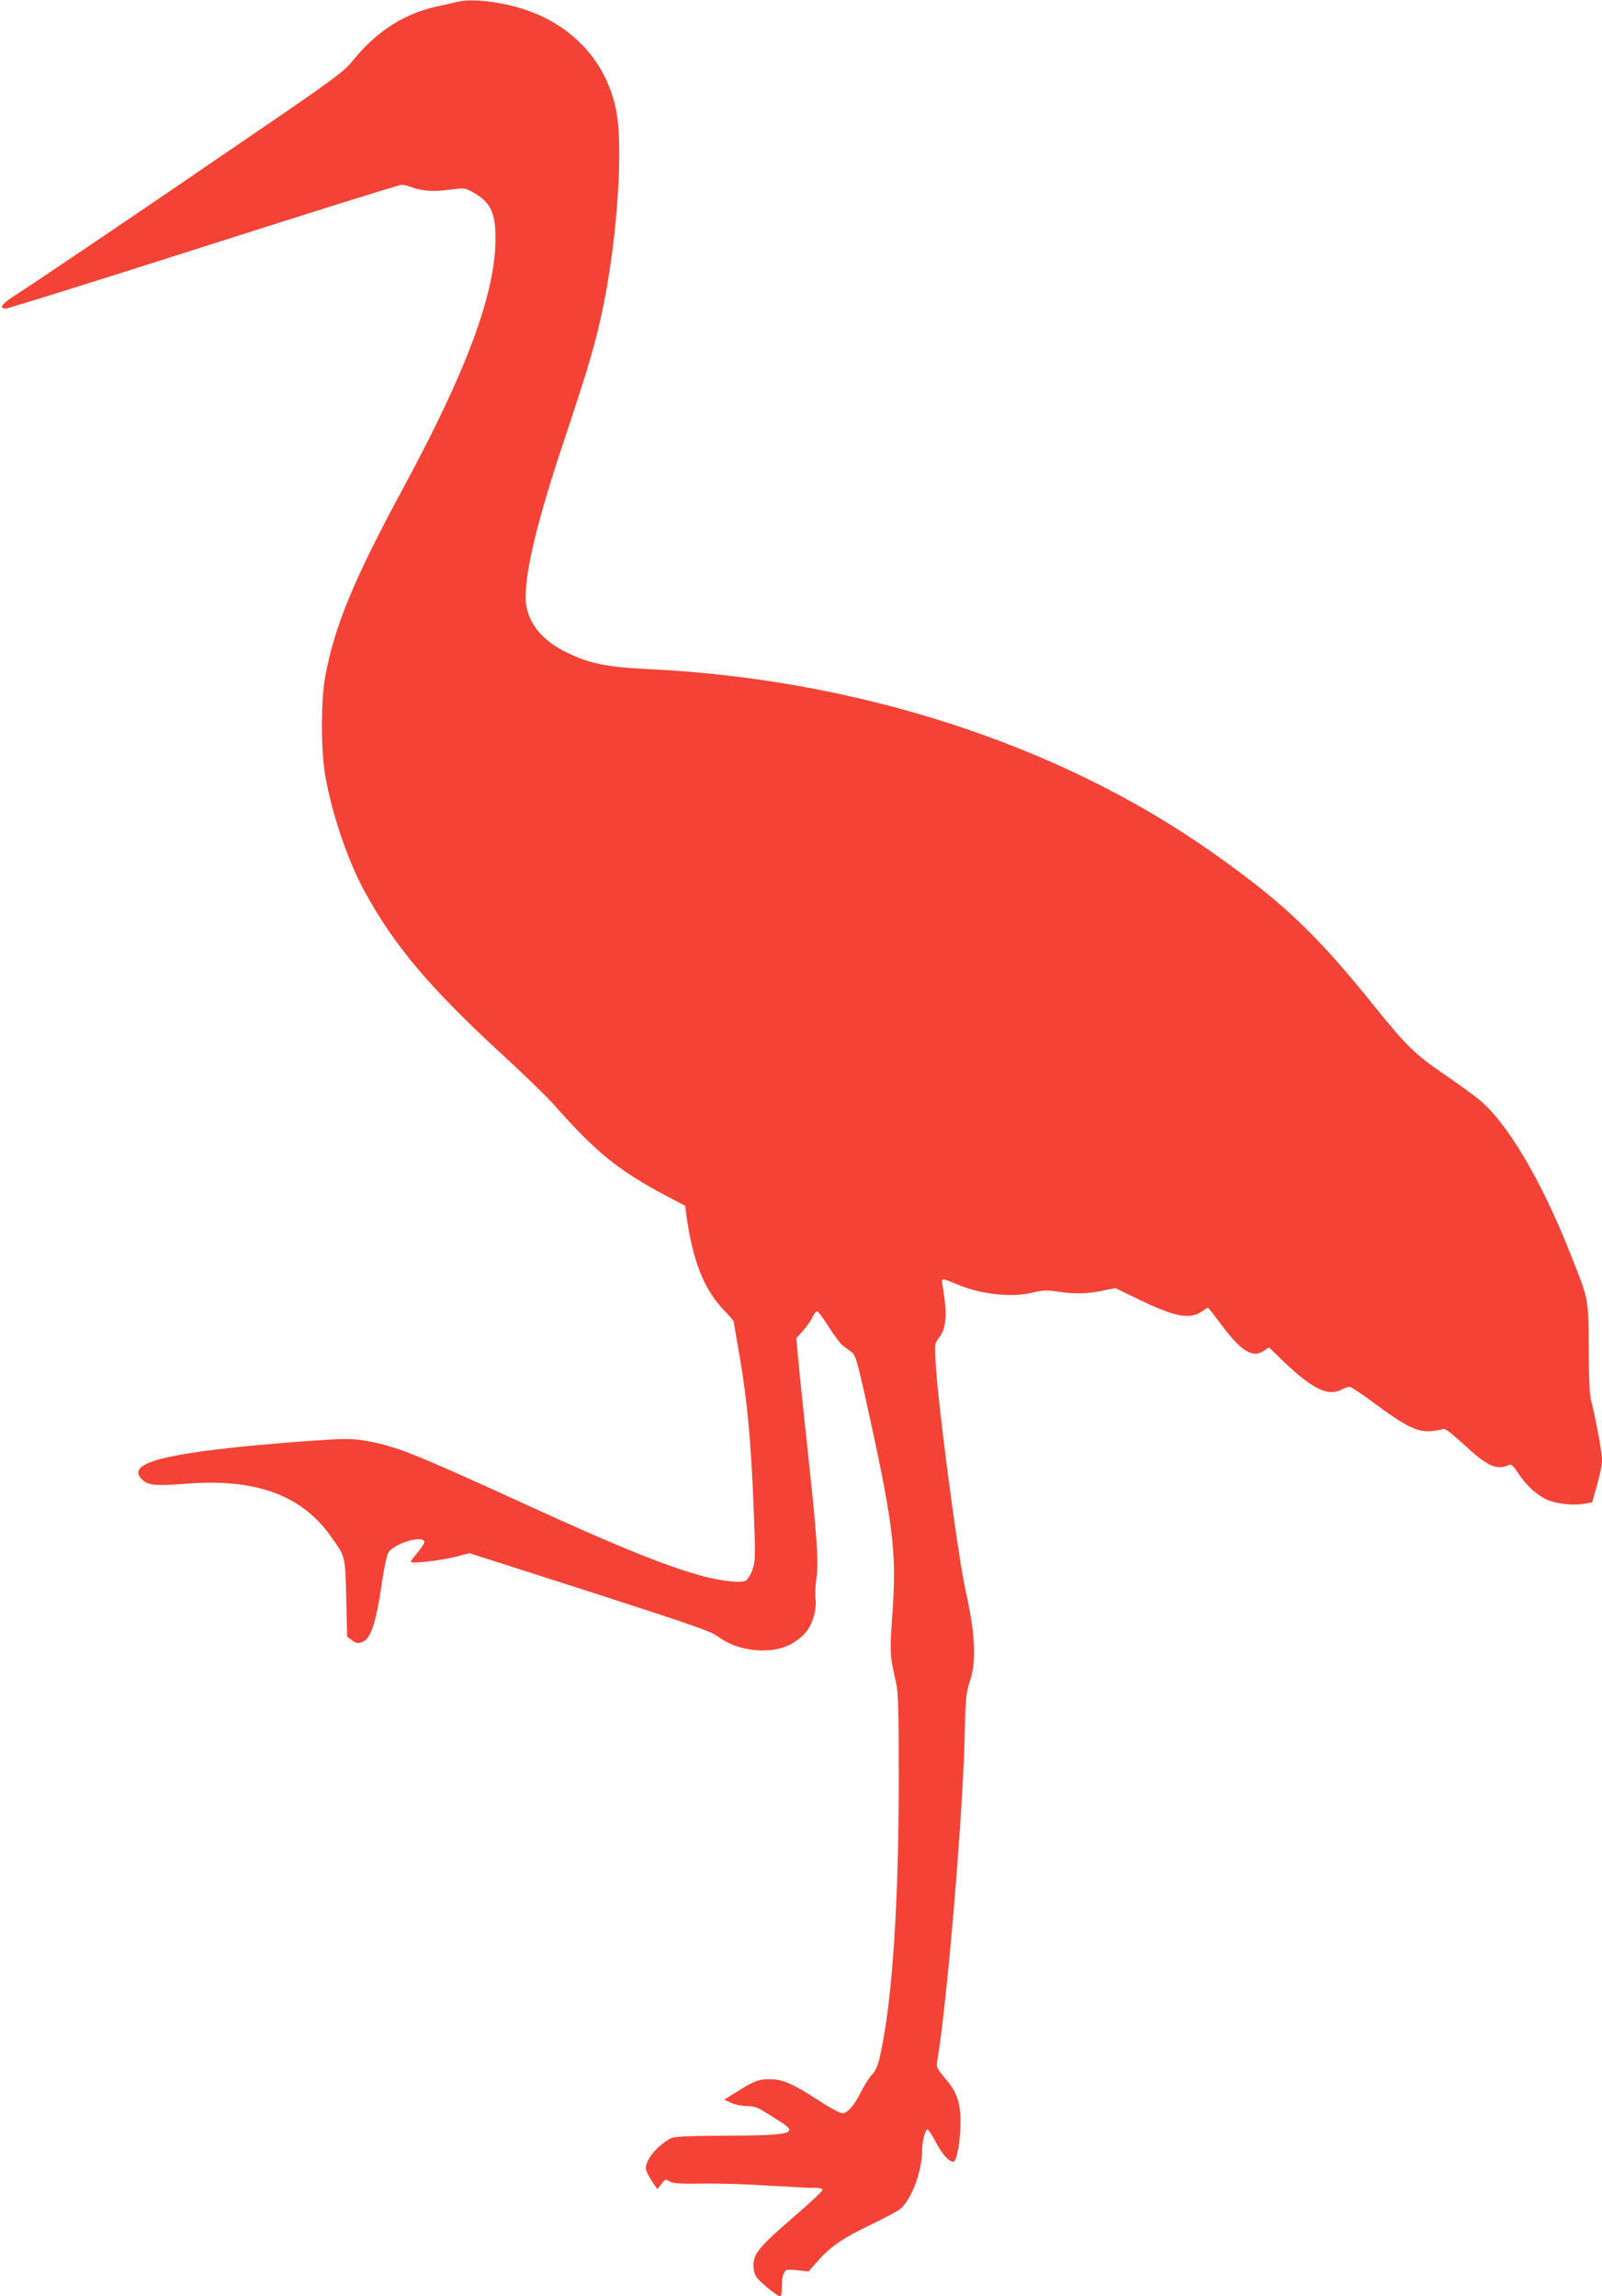 <?xml version="1.0" standalone="no"?>
<!DOCTYPE svg PUBLIC "-//W3C//DTD SVG 20010904//EN"
 "http://www.w3.org/TR/2001/REC-SVG-20010904/DTD/svg10.dtd">
<svg version="1.0" xmlns="http://www.w3.org/2000/svg"
 width="893pt" height="1280pt" viewBox="0 0 893 1280"
 preserveAspectRatio="xMidYMid meet">
<g transform="translate(0,1280) scale(0.1,-0.1)"
fill="#f44336" stroke="none">
<path d="M2545 12789 c-22 -6 -71 -17 -110 -25 -187 -42 -339 -141 -470 -304
-47 -58 -102 -100 -536 -396 -598 -410 -1215 -827 -1331 -901 -87 -55 -109
-83 -65 -83 12 0 508 155 1103 345 594 190 1090 345 1102 345 11 0 33 -5 49
-11 63 -24 126 -29 214 -17 86 11 91 11 132 -12 102 -56 131 -115 129 -271 -4
-305 -164 -733 -521 -1392 -267 -494 -375 -755 -427 -1032 -26 -139 -26 -418
0 -565 38 -212 126 -471 219 -640 163 -299 362 -535 749 -892 130 -119 267
-252 304 -294 237 -268 360 -368 626 -509 l107 -56 6 -47 c36 -261 99 -420
212 -537 29 -30 53 -58 53 -62 0 -5 9 -55 19 -113 53 -292 76 -523 92 -925 11
-277 10 -297 -7 -346 -10 -28 -27 -55 -38 -61 -11 -6 -45 -7 -85 -3 -199 21
-494 132 -1163 439 -588 269 -697 313 -860 343 -81 14 -113 15 -277 4 -102 -6
-278 -21 -391 -32 -508 -50 -676 -104 -586 -188 33 -31 76 -35 239 -22 389 32
648 -62 811 -293 83 -116 80 -107 86 -345 l5 -214 27 -20 c22 -17 33 -19 55
-11 50 17 79 104 113 339 11 76 27 149 35 161 32 49 180 96 200 63 4 -6 -11
-32 -34 -59 -23 -27 -41 -52 -41 -56 0 -12 159 6 246 27 l81 21 671 -215 c573
-185 677 -221 715 -250 110 -84 294 -102 406 -42 29 16 66 45 82 65 39 46 63
130 55 187 -3 25 -1 77 5 115 14 87 3 234 -51 733 -21 198 -44 415 -50 483
l-11 123 38 42 c21 23 45 57 52 75 7 17 19 32 26 32 6 0 35 -38 63 -84 29 -46
64 -94 79 -106 16 -11 38 -29 51 -38 19 -14 30 -49 68 -217 163 -732 183 -887
159 -1234 -16 -218 -15 -240 20 -391 12 -52 15 -152 15 -510 1 -700 -35 -1252
-101 -1555 -15 -69 -26 -96 -48 -120 -16 -16 -43 -59 -61 -95 -38 -77 -76
-120 -105 -120 -12 0 -75 34 -140 77 -136 88 -195 113 -264 113 -62 0 -86 -9
-180 -68 l-74 -46 39 -18 c21 -10 61 -18 88 -18 35 0 60 -7 92 -28 24 -15 65
-41 91 -57 108 -68 69 -79 -307 -80 -207 -1 -281 -5 -300 -14 -76 -41 -140
-117 -140 -168 0 -11 14 -41 32 -68 l32 -48 23 29 c21 27 24 28 45 14 18 -11
55 -14 173 -12 83 2 249 -3 370 -11 121 -7 240 -13 265 -13 29 1 45 -3 45 -11
0 -7 -72 -75 -160 -150 -193 -167 -225 -206 -225 -271 1 -34 7 -54 23 -73 30
-34 111 -99 125 -99 7 0 11 20 10 53 -1 28 4 62 11 75 12 22 16 23 75 17 l63
-7 50 57 c74 83 138 127 291 201 76 36 151 76 168 89 62 48 123 207 124 325 0
53 17 120 30 120 5 0 26 -32 46 -70 36 -69 73 -110 99 -110 18 0 39 118 39
220 0 111 -20 169 -85 244 -46 54 -50 63 -45 95 54 311 141 1343 153 1801 5
225 8 251 30 320 37 111 30 260 -26 511 -43 198 -153 1032 -165 1257 -6 110
-6 114 19 146 41 54 46 130 20 285 -9 51 -13 50 90 8 130 -54 302 -71 417 -41
49 12 73 13 129 5 94 -15 167 -14 253 4 l73 15 134 -65 c201 -97 282 -112 351
-64 14 11 28 19 31 19 3 0 35 -40 71 -89 112 -151 176 -192 238 -153 l32 21
89 -86 c156 -147 240 -188 315 -149 17 9 38 16 45 16 8 0 72 -43 142 -95 167
-124 235 -158 307 -153 29 2 60 8 70 12 12 5 40 -15 110 -79 141 -130 188
-152 260 -121 13 6 24 -5 51 -46 41 -65 106 -124 161 -148 51 -23 147 -33 206
-23 l45 9 27 94 c15 52 28 115 28 140 0 44 -38 251 -61 333 -8 27 -13 133 -13
292 -2 284 3 262 -108 540 -159 401 -351 723 -506 848 -37 29 -125 94 -197
142 -155 106 -210 160 -375 365 -332 414 -519 592 -925 877 -847 594 -1962
956 -3125 1013 -236 11 -330 30 -457 91 -151 72 -233 181 -233 310 0 157 68
435 211 864 142 426 182 561 224 769 78 388 110 888 69 1084 -47 228 -187 408
-399 514 -147 74 -374 114 -490 87z"/>
</g>
</svg>
